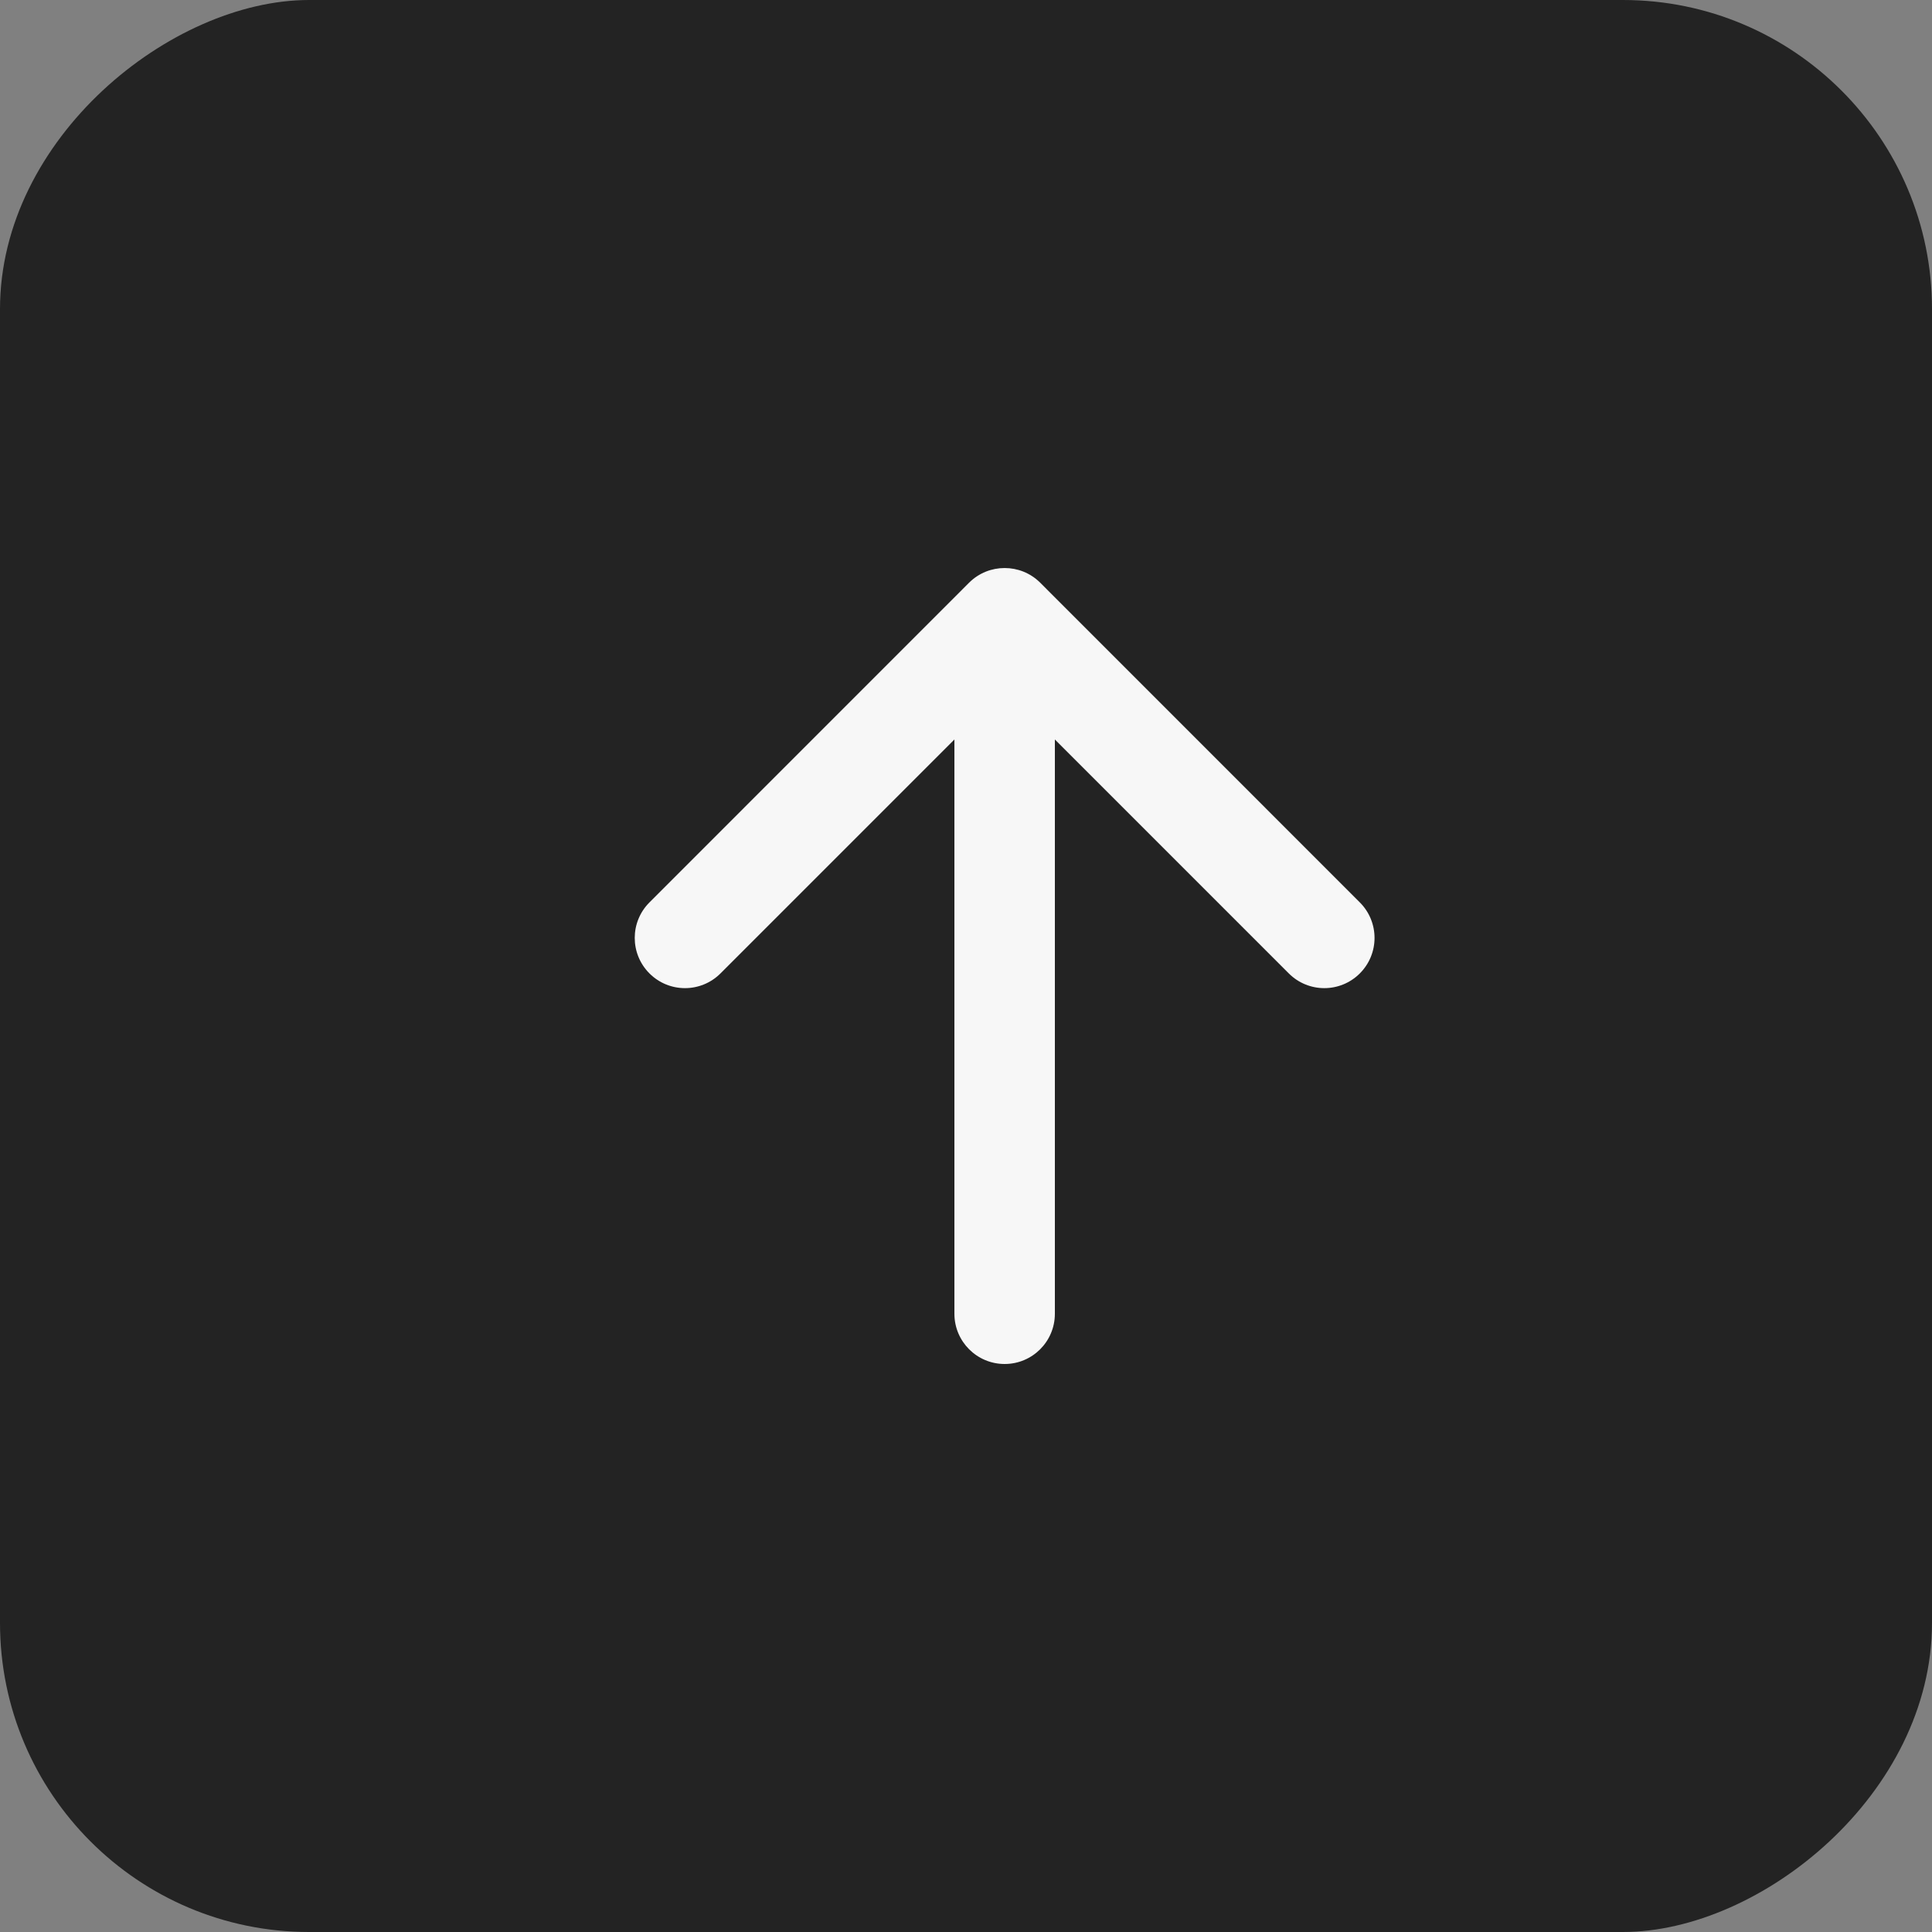<?xml version="1.0" encoding="UTF-8"?> <svg xmlns="http://www.w3.org/2000/svg" width="25" height="25" viewBox="0 0 25 25" fill="none"><rect x="0" y="0" width="25" height="25" fill="#808080" stroke="none"/><rect y="25" width="25" height="25" rx="4" transform="rotate(-90 0 25)" fill="#232323"></rect><path d="M12.35 17C12.35 17.359 12.641 17.65 13 17.65C13.359 17.65 13.65 17.359 13.65 17L12.35 17ZM13.46 7.54C13.206 7.287 12.794 7.287 12.54 7.54L8.404 11.677C8.15 11.931 8.15 12.342 8.404 12.596C8.658 12.85 9.069 12.85 9.323 12.596L13 8.919L16.677 12.596C16.931 12.85 17.342 12.85 17.596 12.596C17.85 12.342 17.85 11.931 17.596 11.677L13.46 7.54ZM13.65 17L13.65 8L12.35 8L12.35 17L13.65 17Z" fill="#F7F7F7"></path></svg> 